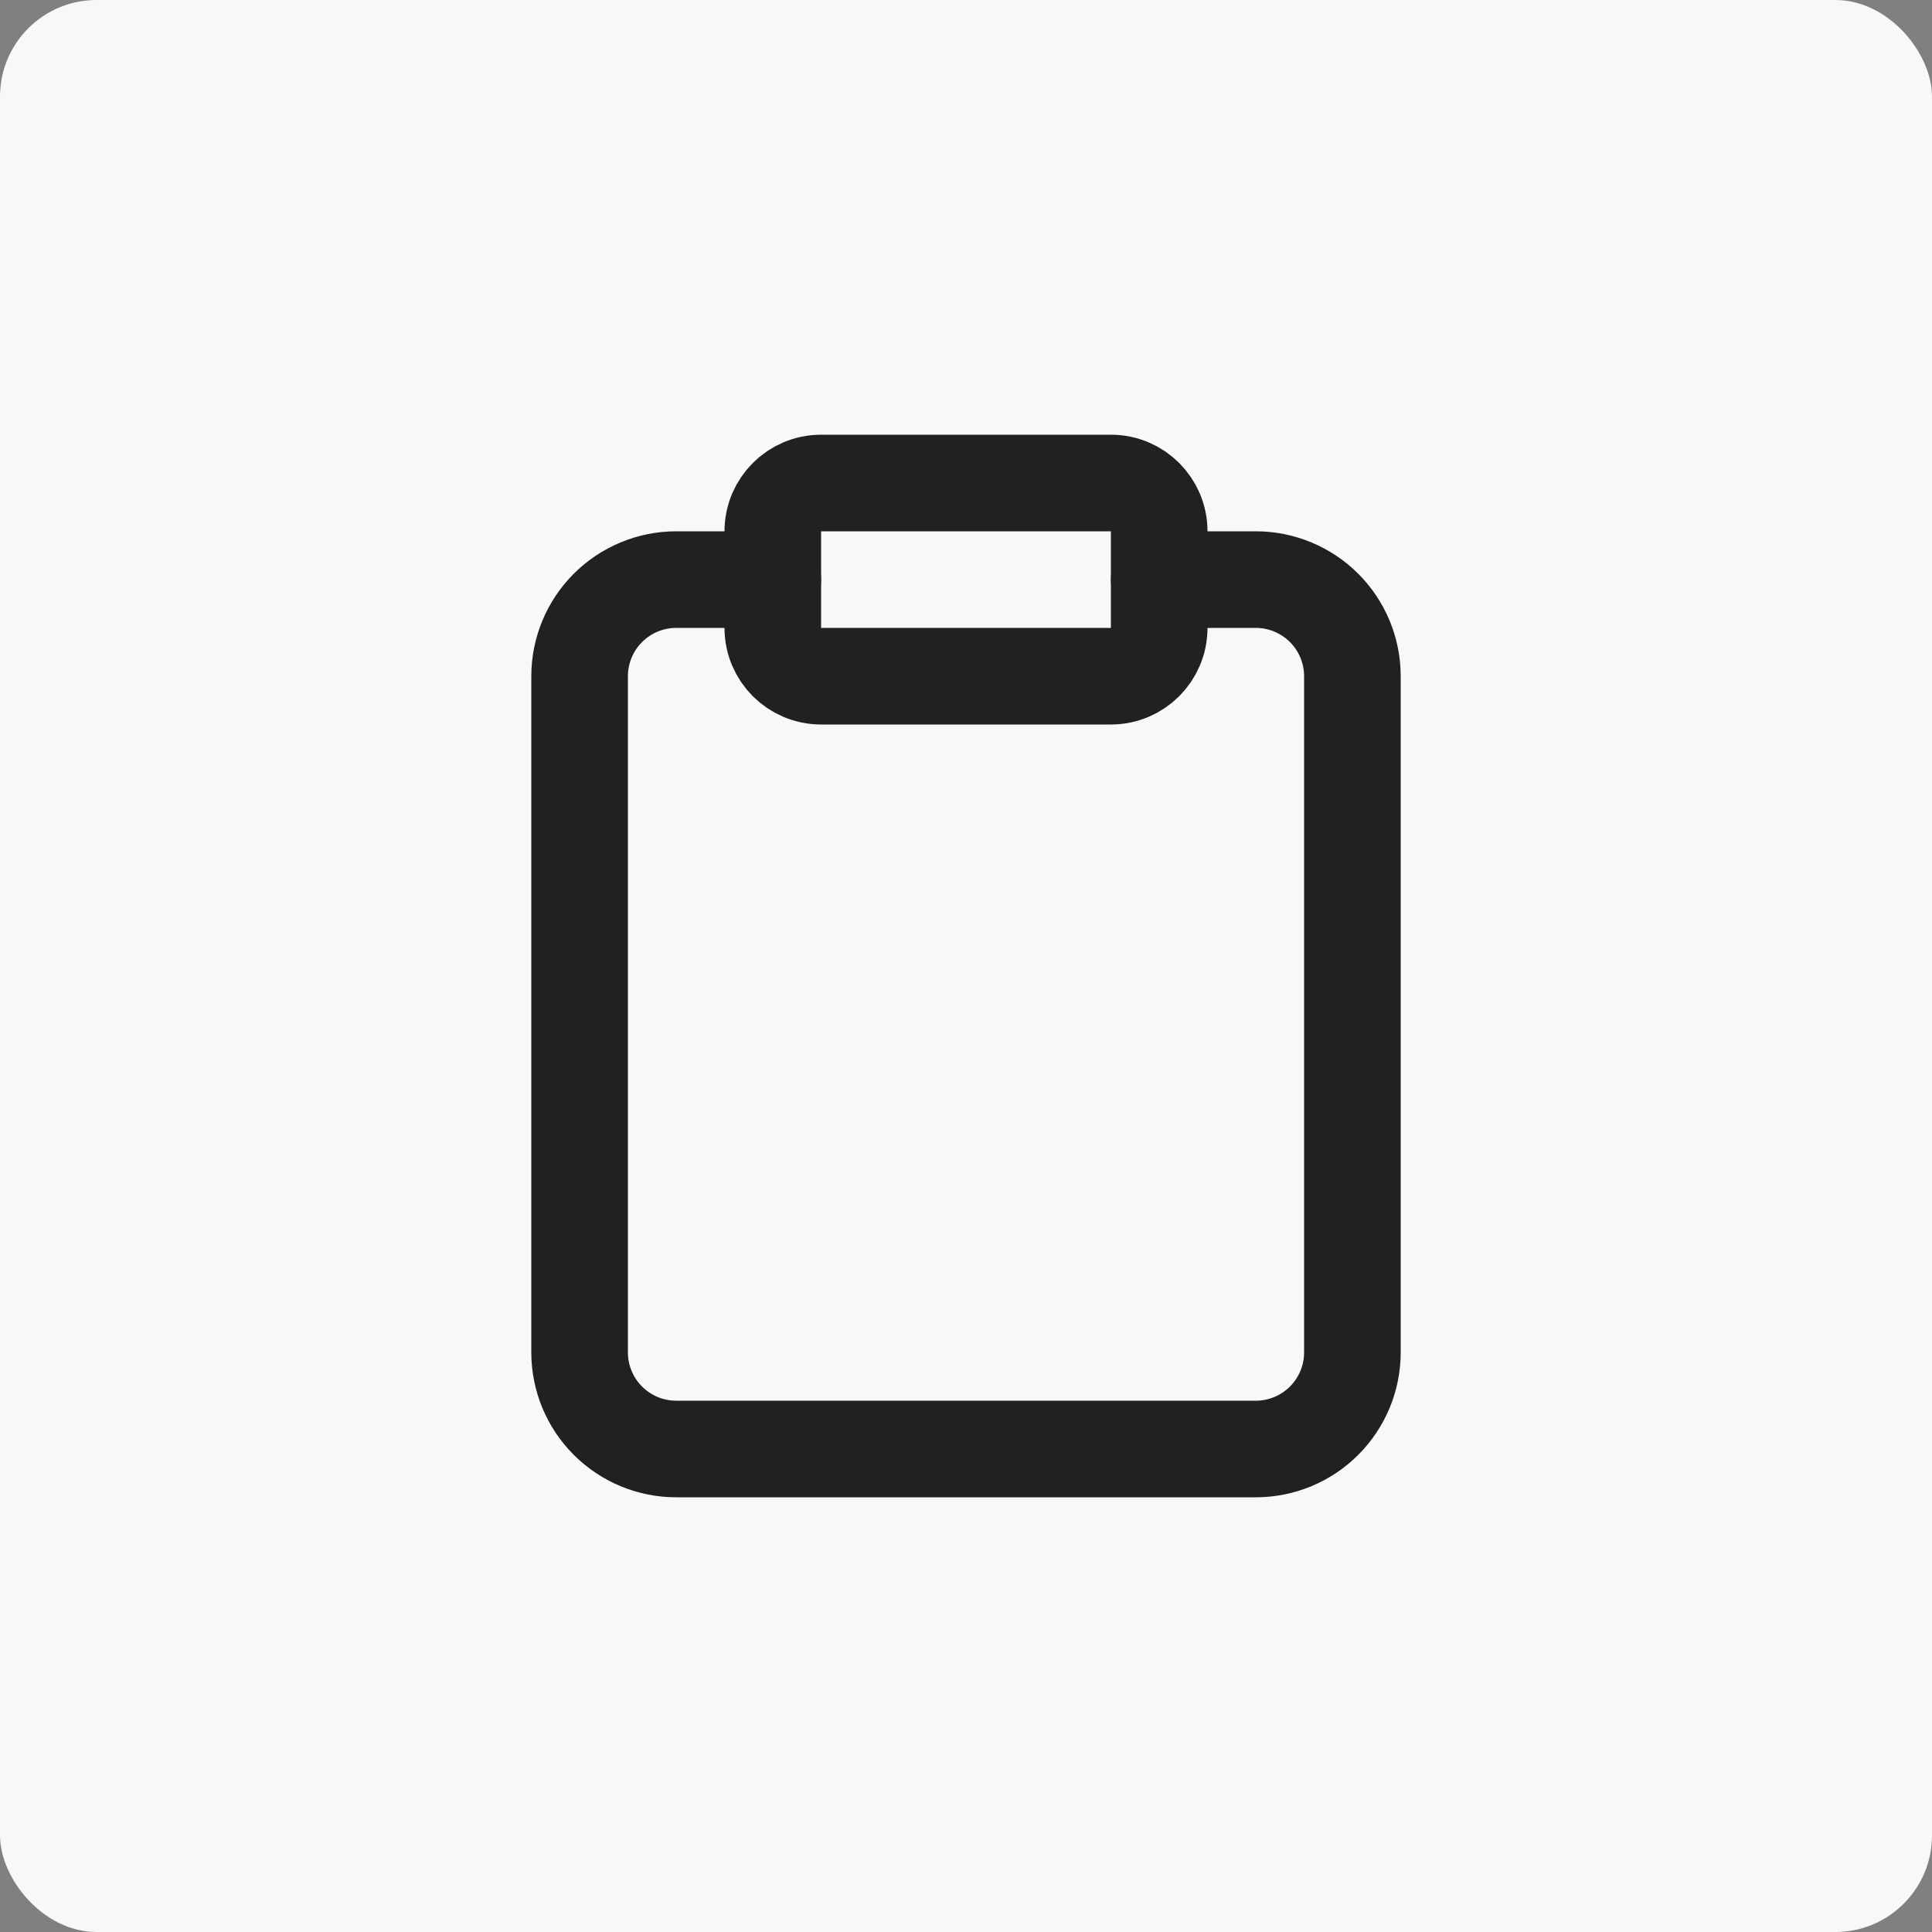 <svg width="40" height="40" viewBox="0 0 40 40" fill="none" xmlns="http://www.w3.org/2000/svg">
<rect x="0" y="0" width="40" height="40" fill="#808080" stroke="none"/>
<rect width="40" height="40" rx="2" fill="#F8F8F8"/>
<path d="M24 12H26C26.53 12 27.039 12.211 27.414 12.586C27.789 12.961 28 13.47 28 14V28C28 28.53 27.789 29.039 27.414 29.414C27.039 29.789 26.53 30 26 30H14C13.47 30 12.961 29.789 12.586 29.414C12.211 29.039 12 28.53 12 28V14C12 13.47 12.211 12.961 12.586 12.586C12.961 12.211 13.47 12 14 12H16" stroke="#212121" stroke-width="2" stroke-linecap="round" stroke-linejoin="round"/>
<path d="M23 10H17C16.448 10 16 10.448 16 11V13C16 13.552 16.448 14 17 14H23C23.552 14 24 13.552 24 13V11C24 10.448 23.552 10 23 10Z" stroke="#212121" stroke-width="2" stroke-linecap="round" stroke-linejoin="round"/>
</svg>
